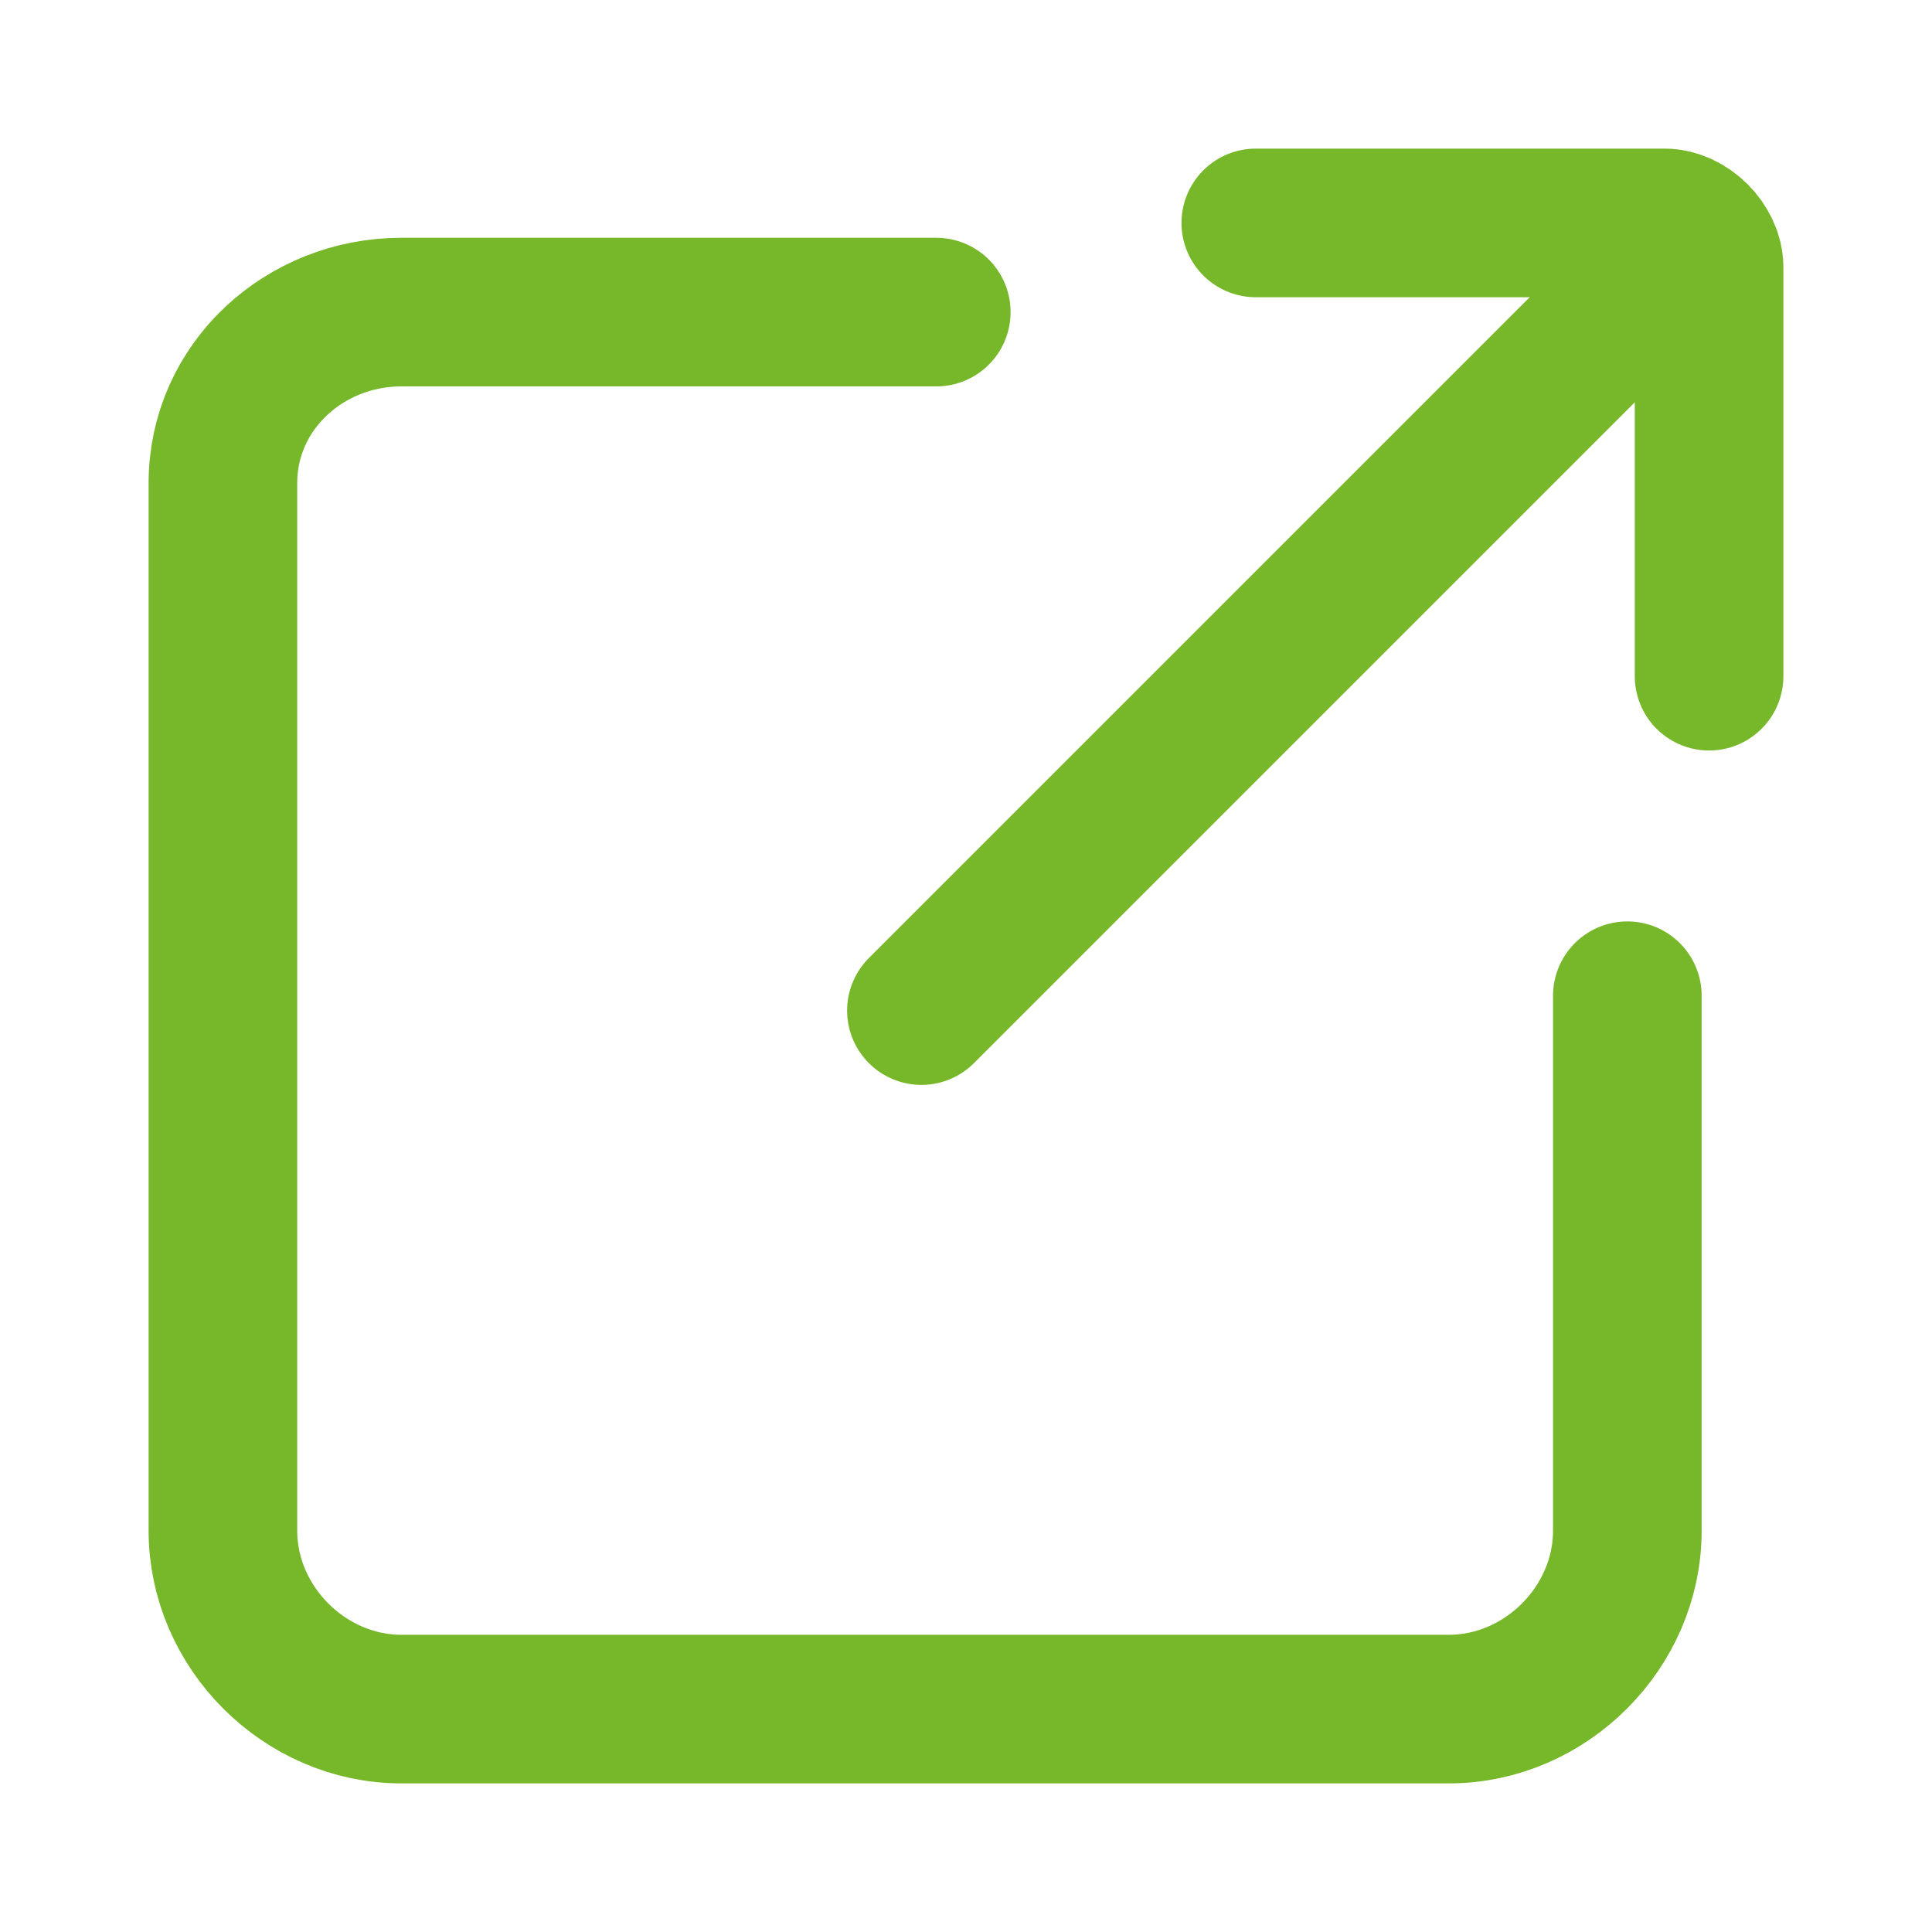 <?xml version="1.0" encoding="utf-8"?>
<!-- Generator: Adobe Illustrator 25.0.0, SVG Export Plug-In . SVG Version: 6.00 Build 0)  -->
<svg version="1.1" id="Capa_1" xmlns="http://www.w3.org/2000/svg" xmlns:xlink="http://www.w3.org/1999/xlink" x="0px" y="0px"
	 viewBox="0 0 26 26" style="enable-background:new 0 0 26 26;" xml:space="preserve">
<style type="text/css">
	.st0{fill:none;}
	.st1{fill:none;stroke:#76B82A;stroke-width:2;stroke-linecap:round;stroke-linejoin:round;stroke-miterlimit:10;}
</style>
<rect x="-2487.4" y="-387.3" class="st0" width="731.6" height="690.1"/>
<g>
	<path class="st1" d="M12.6,4.2H5.4C4.1,4.2,3,5.2,3,6.5v14.1C3,21.9,4.1,23,5.4,23h14.1c1.3,0,2.4-1.1,2.4-2.4v-7.2"/>
	<line class="st1" x1="12.4" y1="13.6" x2="22.4" y2="3.6"/>
	<path class="st1" d="M23,9.1V3.6C23,3.3,22.7,3,22.4,3h-5.5"/>
</g>
</svg>
